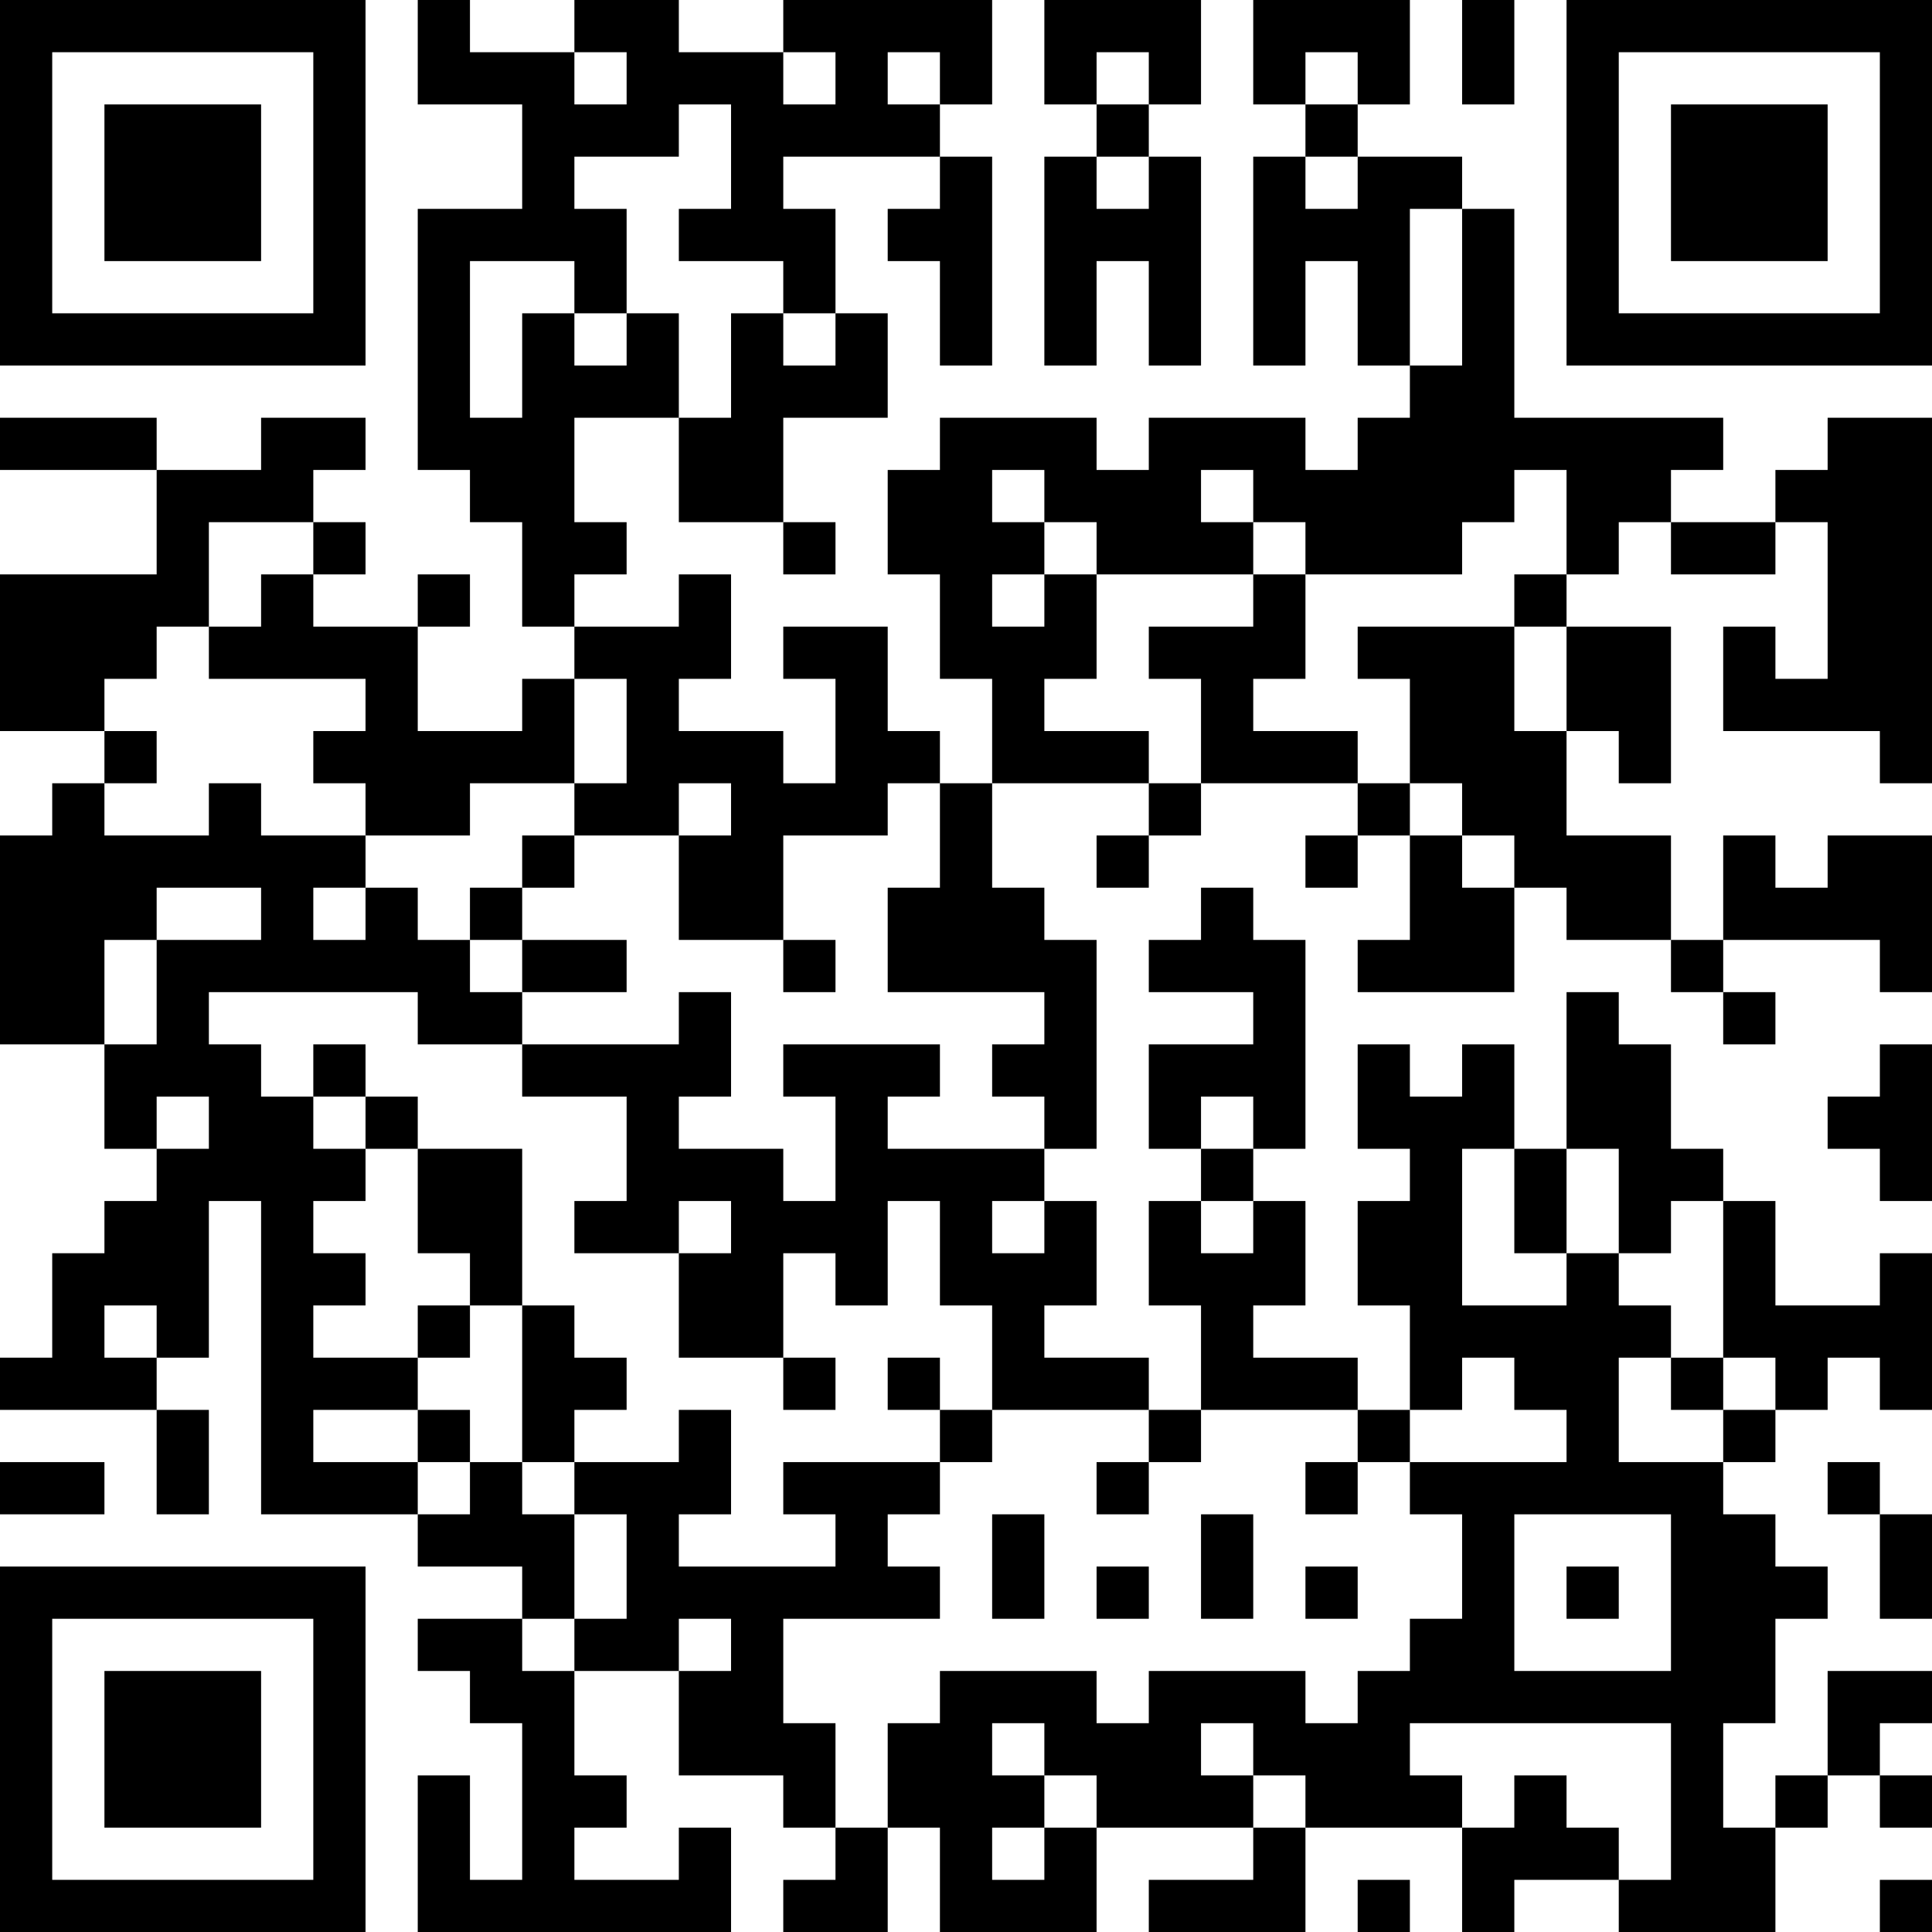 <?xml version="1.0" encoding="UTF-8"?>
<svg xmlns="http://www.w3.org/2000/svg" version="1.1" width="250" height="250" viewBox="0 0 250 250"><rect x="0" y="0" width="250" height="250" fill="#ffffff"/><g transform="scale(6.757)"><g transform="translate(0,0)"><path fill-rule="evenodd" d="M8 0L8 2L10 2L10 4L8 4L8 9L9 9L9 10L10 10L10 12L11 12L11 13L10 13L10 14L8 14L8 12L9 12L9 11L8 11L8 12L6 12L6 11L7 11L7 10L6 10L6 9L7 9L7 8L5 8L5 9L3 9L3 8L0 8L0 9L3 9L3 11L0 11L0 14L2 14L2 15L1 15L1 16L0 16L0 20L2 20L2 22L3 22L3 23L2 23L2 24L1 24L1 26L0 26L0 27L3 27L3 29L4 29L4 27L3 27L3 26L4 26L4 23L5 23L5 29L8 29L8 30L10 30L10 31L8 31L8 32L9 32L9 33L10 33L10 36L9 36L9 34L8 34L8 37L14 37L14 35L13 35L13 36L11 36L11 35L12 35L12 34L11 34L11 32L13 32L13 34L15 34L15 35L16 35L16 36L15 36L15 37L17 37L17 35L18 35L18 37L21 37L21 35L24 35L24 36L22 36L22 37L25 37L25 35L28 35L28 37L29 37L29 36L31 36L31 37L34 37L34 35L35 35L35 34L36 34L36 35L37 35L37 34L36 34L36 33L37 33L37 32L35 32L35 34L34 34L34 35L33 35L33 33L34 33L34 31L35 31L35 30L34 30L34 29L33 29L33 28L34 28L34 27L35 27L35 26L36 26L36 27L37 27L37 24L36 24L36 25L34 25L34 23L33 23L33 22L32 22L32 20L31 20L31 19L30 19L30 22L29 22L29 20L28 20L28 21L27 21L27 20L26 20L26 22L27 22L27 23L26 23L26 25L27 25L27 27L26 27L26 26L24 26L24 25L25 25L25 23L24 23L24 22L25 22L25 18L24 18L24 17L23 17L23 18L22 18L22 19L24 19L24 20L22 20L22 22L23 22L23 23L22 23L22 25L23 25L23 27L22 27L22 26L20 26L20 25L21 25L21 23L20 23L20 22L21 22L21 18L20 18L20 17L19 17L19 15L22 15L22 16L21 16L21 17L22 17L22 16L23 16L23 15L26 15L26 16L25 16L25 17L26 17L26 16L27 16L27 18L26 18L26 19L29 19L29 17L30 17L30 18L32 18L32 19L33 19L33 20L34 20L34 19L33 19L33 18L36 18L36 19L37 19L37 16L35 16L35 17L34 17L34 16L33 16L33 18L32 18L32 16L30 16L30 14L31 14L31 15L32 15L32 12L30 12L30 11L31 11L31 10L32 10L32 11L34 11L34 10L35 10L35 13L34 13L34 12L33 12L33 14L36 14L36 15L37 15L37 8L35 8L35 9L34 9L34 10L32 10L32 9L33 9L33 8L29 8L29 4L28 4L28 3L26 3L26 2L27 2L27 0L24 0L24 2L25 2L25 3L24 3L24 7L25 7L25 5L26 5L26 7L27 7L27 8L26 8L26 9L25 9L25 8L22 8L22 9L21 9L21 8L18 8L18 9L17 9L17 11L18 11L18 13L19 13L19 15L18 15L18 14L17 14L17 12L15 12L15 13L16 13L16 15L15 15L15 14L13 14L13 13L14 13L14 11L13 11L13 12L11 12L11 11L12 11L12 10L11 10L11 8L13 8L13 10L15 10L15 11L16 11L16 10L15 10L15 8L17 8L17 6L16 6L16 4L15 4L15 3L18 3L18 4L17 4L17 5L18 5L18 7L19 7L19 3L18 3L18 2L19 2L19 0L15 0L15 1L13 1L13 0L11 0L11 1L9 1L9 0ZM20 0L20 2L21 2L21 3L20 3L20 7L21 7L21 5L22 5L22 7L23 7L23 3L22 3L22 2L23 2L23 0ZM28 0L28 2L29 2L29 0ZM11 1L11 2L12 2L12 1ZM15 1L15 2L16 2L16 1ZM17 1L17 2L18 2L18 1ZM21 1L21 2L22 2L22 1ZM25 1L25 2L26 2L26 1ZM13 2L13 3L11 3L11 4L12 4L12 6L11 6L11 5L9 5L9 8L10 8L10 6L11 6L11 7L12 7L12 6L13 6L13 8L14 8L14 6L15 6L15 7L16 7L16 6L15 6L15 5L13 5L13 4L14 4L14 2ZM21 3L21 4L22 4L22 3ZM25 3L25 4L26 4L26 3ZM27 4L27 7L28 7L28 4ZM19 9L19 10L20 10L20 11L19 11L19 12L20 12L20 11L21 11L21 13L20 13L20 14L22 14L22 15L23 15L23 13L22 13L22 12L24 12L24 11L25 11L25 13L24 13L24 14L26 14L26 15L27 15L27 16L28 16L28 17L29 17L29 16L28 16L28 15L27 15L27 13L26 13L26 12L29 12L29 14L30 14L30 12L29 12L29 11L30 11L30 9L29 9L29 10L28 10L28 11L25 11L25 10L24 10L24 9L23 9L23 10L24 10L24 11L21 11L21 10L20 10L20 9ZM4 10L4 12L3 12L3 13L2 13L2 14L3 14L3 15L2 15L2 16L4 16L4 15L5 15L5 16L7 16L7 17L6 17L6 18L7 18L7 17L8 17L8 18L9 18L9 19L10 19L10 20L8 20L8 19L4 19L4 20L5 20L5 21L6 21L6 22L7 22L7 23L6 23L6 24L7 24L7 25L6 25L6 26L8 26L8 27L6 27L6 28L8 28L8 29L9 29L9 28L10 28L10 29L11 29L11 31L10 31L10 32L11 32L11 31L12 31L12 29L11 29L11 28L13 28L13 27L14 27L14 29L13 29L13 30L16 30L16 29L15 29L15 28L18 28L18 29L17 29L17 30L18 30L18 31L15 31L15 33L16 33L16 35L17 35L17 33L18 33L18 32L21 32L21 33L22 33L22 32L25 32L25 33L26 33L26 32L27 32L27 31L28 31L28 29L27 29L27 28L30 28L30 27L29 27L29 26L28 26L28 27L27 27L27 28L26 28L26 27L23 27L23 28L22 28L22 27L19 27L19 25L18 25L18 23L17 23L17 25L16 25L16 24L15 24L15 26L13 26L13 24L14 24L14 23L13 23L13 24L11 24L11 23L12 23L12 21L10 21L10 20L13 20L13 19L14 19L14 21L13 21L13 22L15 22L15 23L16 23L16 21L15 21L15 20L18 20L18 21L17 21L17 22L20 22L20 21L19 21L19 20L20 20L20 19L17 19L17 17L18 17L18 15L17 15L17 16L15 16L15 18L13 18L13 16L14 16L14 15L13 15L13 16L11 16L11 15L12 15L12 13L11 13L11 15L9 15L9 16L7 16L7 15L6 15L6 14L7 14L7 13L4 13L4 12L5 12L5 11L6 11L6 10ZM10 16L10 17L9 17L9 18L10 18L10 19L12 19L12 18L10 18L10 17L11 17L11 16ZM3 17L3 18L2 18L2 20L3 20L3 18L5 18L5 17ZM15 18L15 19L16 19L16 18ZM6 20L6 21L7 21L7 22L8 22L8 24L9 24L9 25L8 25L8 26L9 26L9 25L10 25L10 28L11 28L11 27L12 27L12 26L11 26L11 25L10 25L10 22L8 22L8 21L7 21L7 20ZM36 20L36 21L35 21L35 22L36 22L36 23L37 23L37 20ZM3 21L3 22L4 22L4 21ZM23 21L23 22L24 22L24 21ZM28 22L28 25L30 25L30 24L31 24L31 25L32 25L32 26L31 26L31 28L33 28L33 27L34 27L34 26L33 26L33 23L32 23L32 24L31 24L31 22L30 22L30 24L29 24L29 22ZM19 23L19 24L20 24L20 23ZM23 23L23 24L24 24L24 23ZM2 25L2 26L3 26L3 25ZM15 26L15 27L16 27L16 26ZM17 26L17 27L18 27L18 28L19 28L19 27L18 27L18 26ZM32 26L32 27L33 27L33 26ZM8 27L8 28L9 28L9 27ZM0 28L0 29L2 29L2 28ZM21 28L21 29L22 29L22 28ZM25 28L25 29L26 29L26 28ZM35 28L35 29L36 29L36 31L37 31L37 29L36 29L36 28ZM19 29L19 31L20 31L20 29ZM23 29L23 31L24 31L24 29ZM29 29L29 32L32 32L32 29ZM21 30L21 31L22 31L22 30ZM25 30L25 31L26 31L26 30ZM30 30L30 31L31 31L31 30ZM13 31L13 32L14 32L14 31ZM19 33L19 34L20 34L20 35L19 35L19 36L20 36L20 35L21 35L21 34L20 34L20 33ZM23 33L23 34L24 34L24 35L25 35L25 34L24 34L24 33ZM27 33L27 34L28 34L28 35L29 35L29 34L30 34L30 35L31 35L31 36L32 36L32 33ZM26 36L26 37L27 37L27 36ZM36 36L36 37L37 37L37 36ZM0 0L0 7L7 7L7 0ZM1 1L1 6L6 6L6 1ZM2 2L2 5L5 5L5 2ZM30 0L30 7L37 7L37 0ZM31 1L31 6L36 6L36 1ZM32 2L32 5L35 5L35 2ZM0 30L0 37L7 37L7 30ZM1 31L1 36L6 36L6 31ZM2 32L2 35L5 35L5 32Z" fill="#000000"/></g></g></svg>
